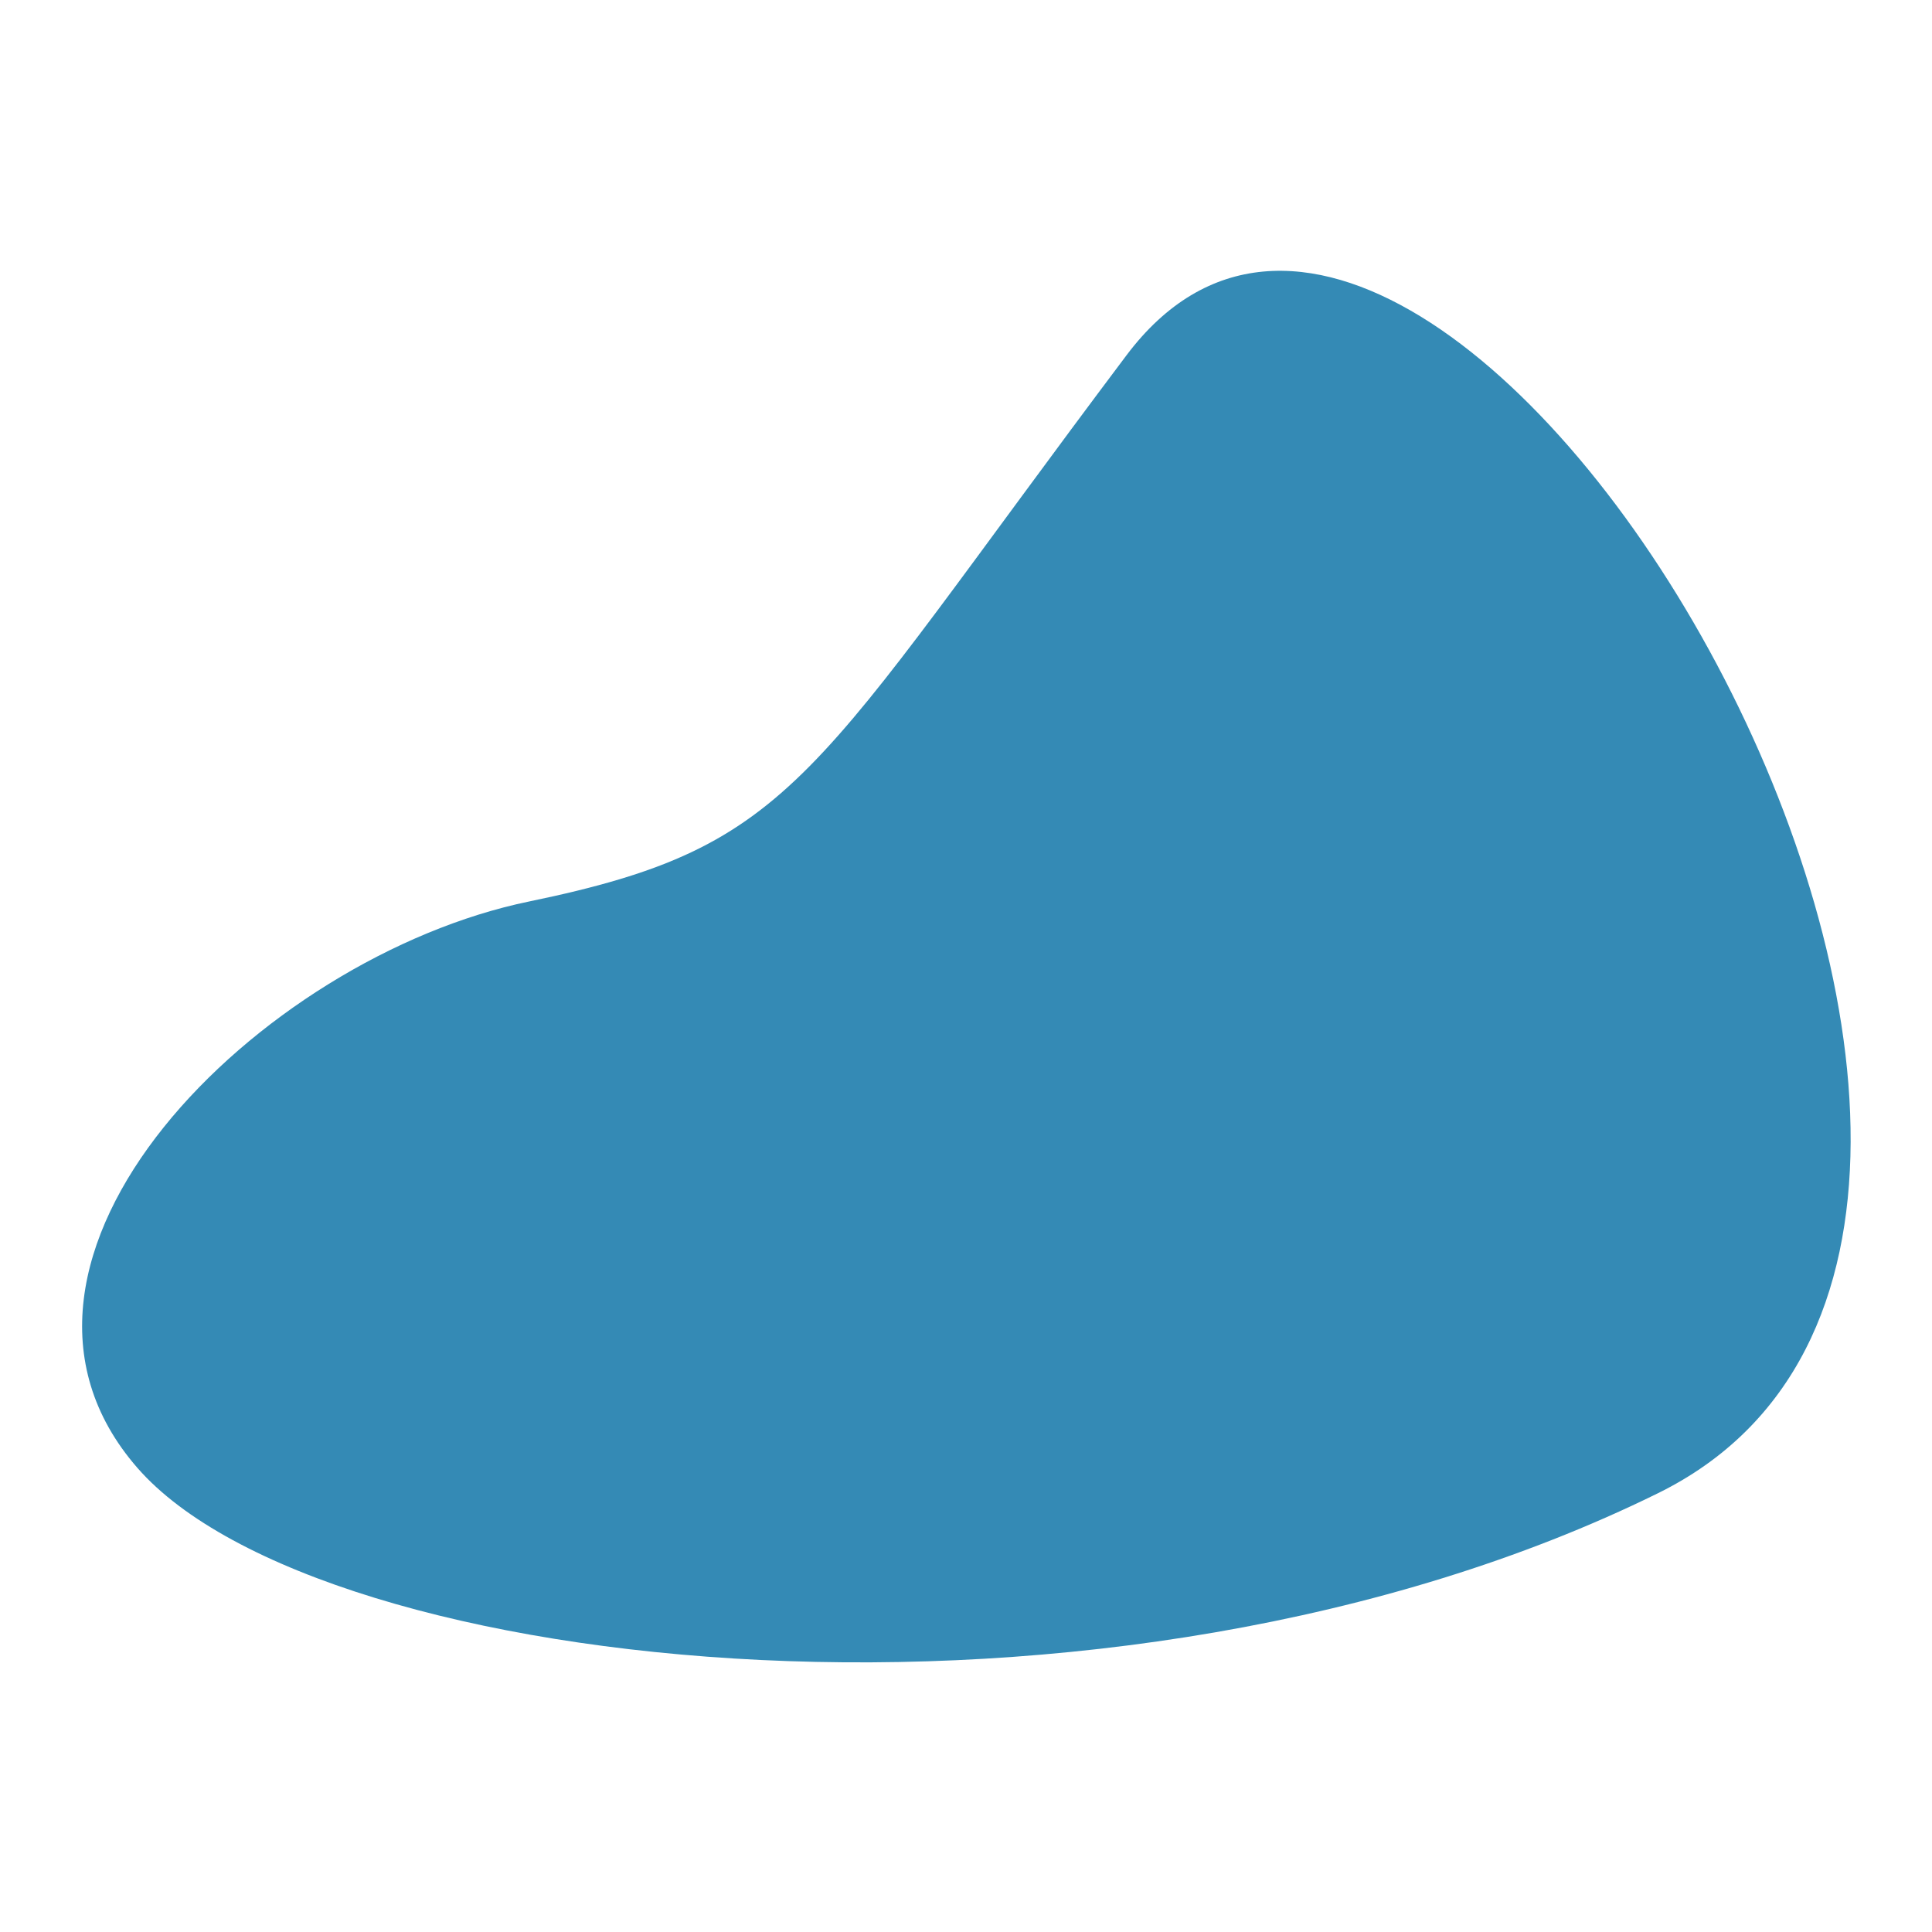 <?xml version="1.0" encoding="utf-8"?>
<svg xmlns="http://www.w3.org/2000/svg" fill="none" height="100%" overflow="visible" preserveAspectRatio="none" style="display: block;" viewBox="0 0 360 360" width="100%">
<g id="1">
<path d="M308.95 278.234C206.965 328.456 59.614 312.465 25.617 273.534C-8.381 234.603 48.341 178.35 98.589 167.978C148.837 157.605 150.605 145.064 209.91 66.196C269.215 -12.672 410.935 228.012 308.95 278.234Z" fill="#348AB5" id="Ellipse 179"/>
</g>
</svg>